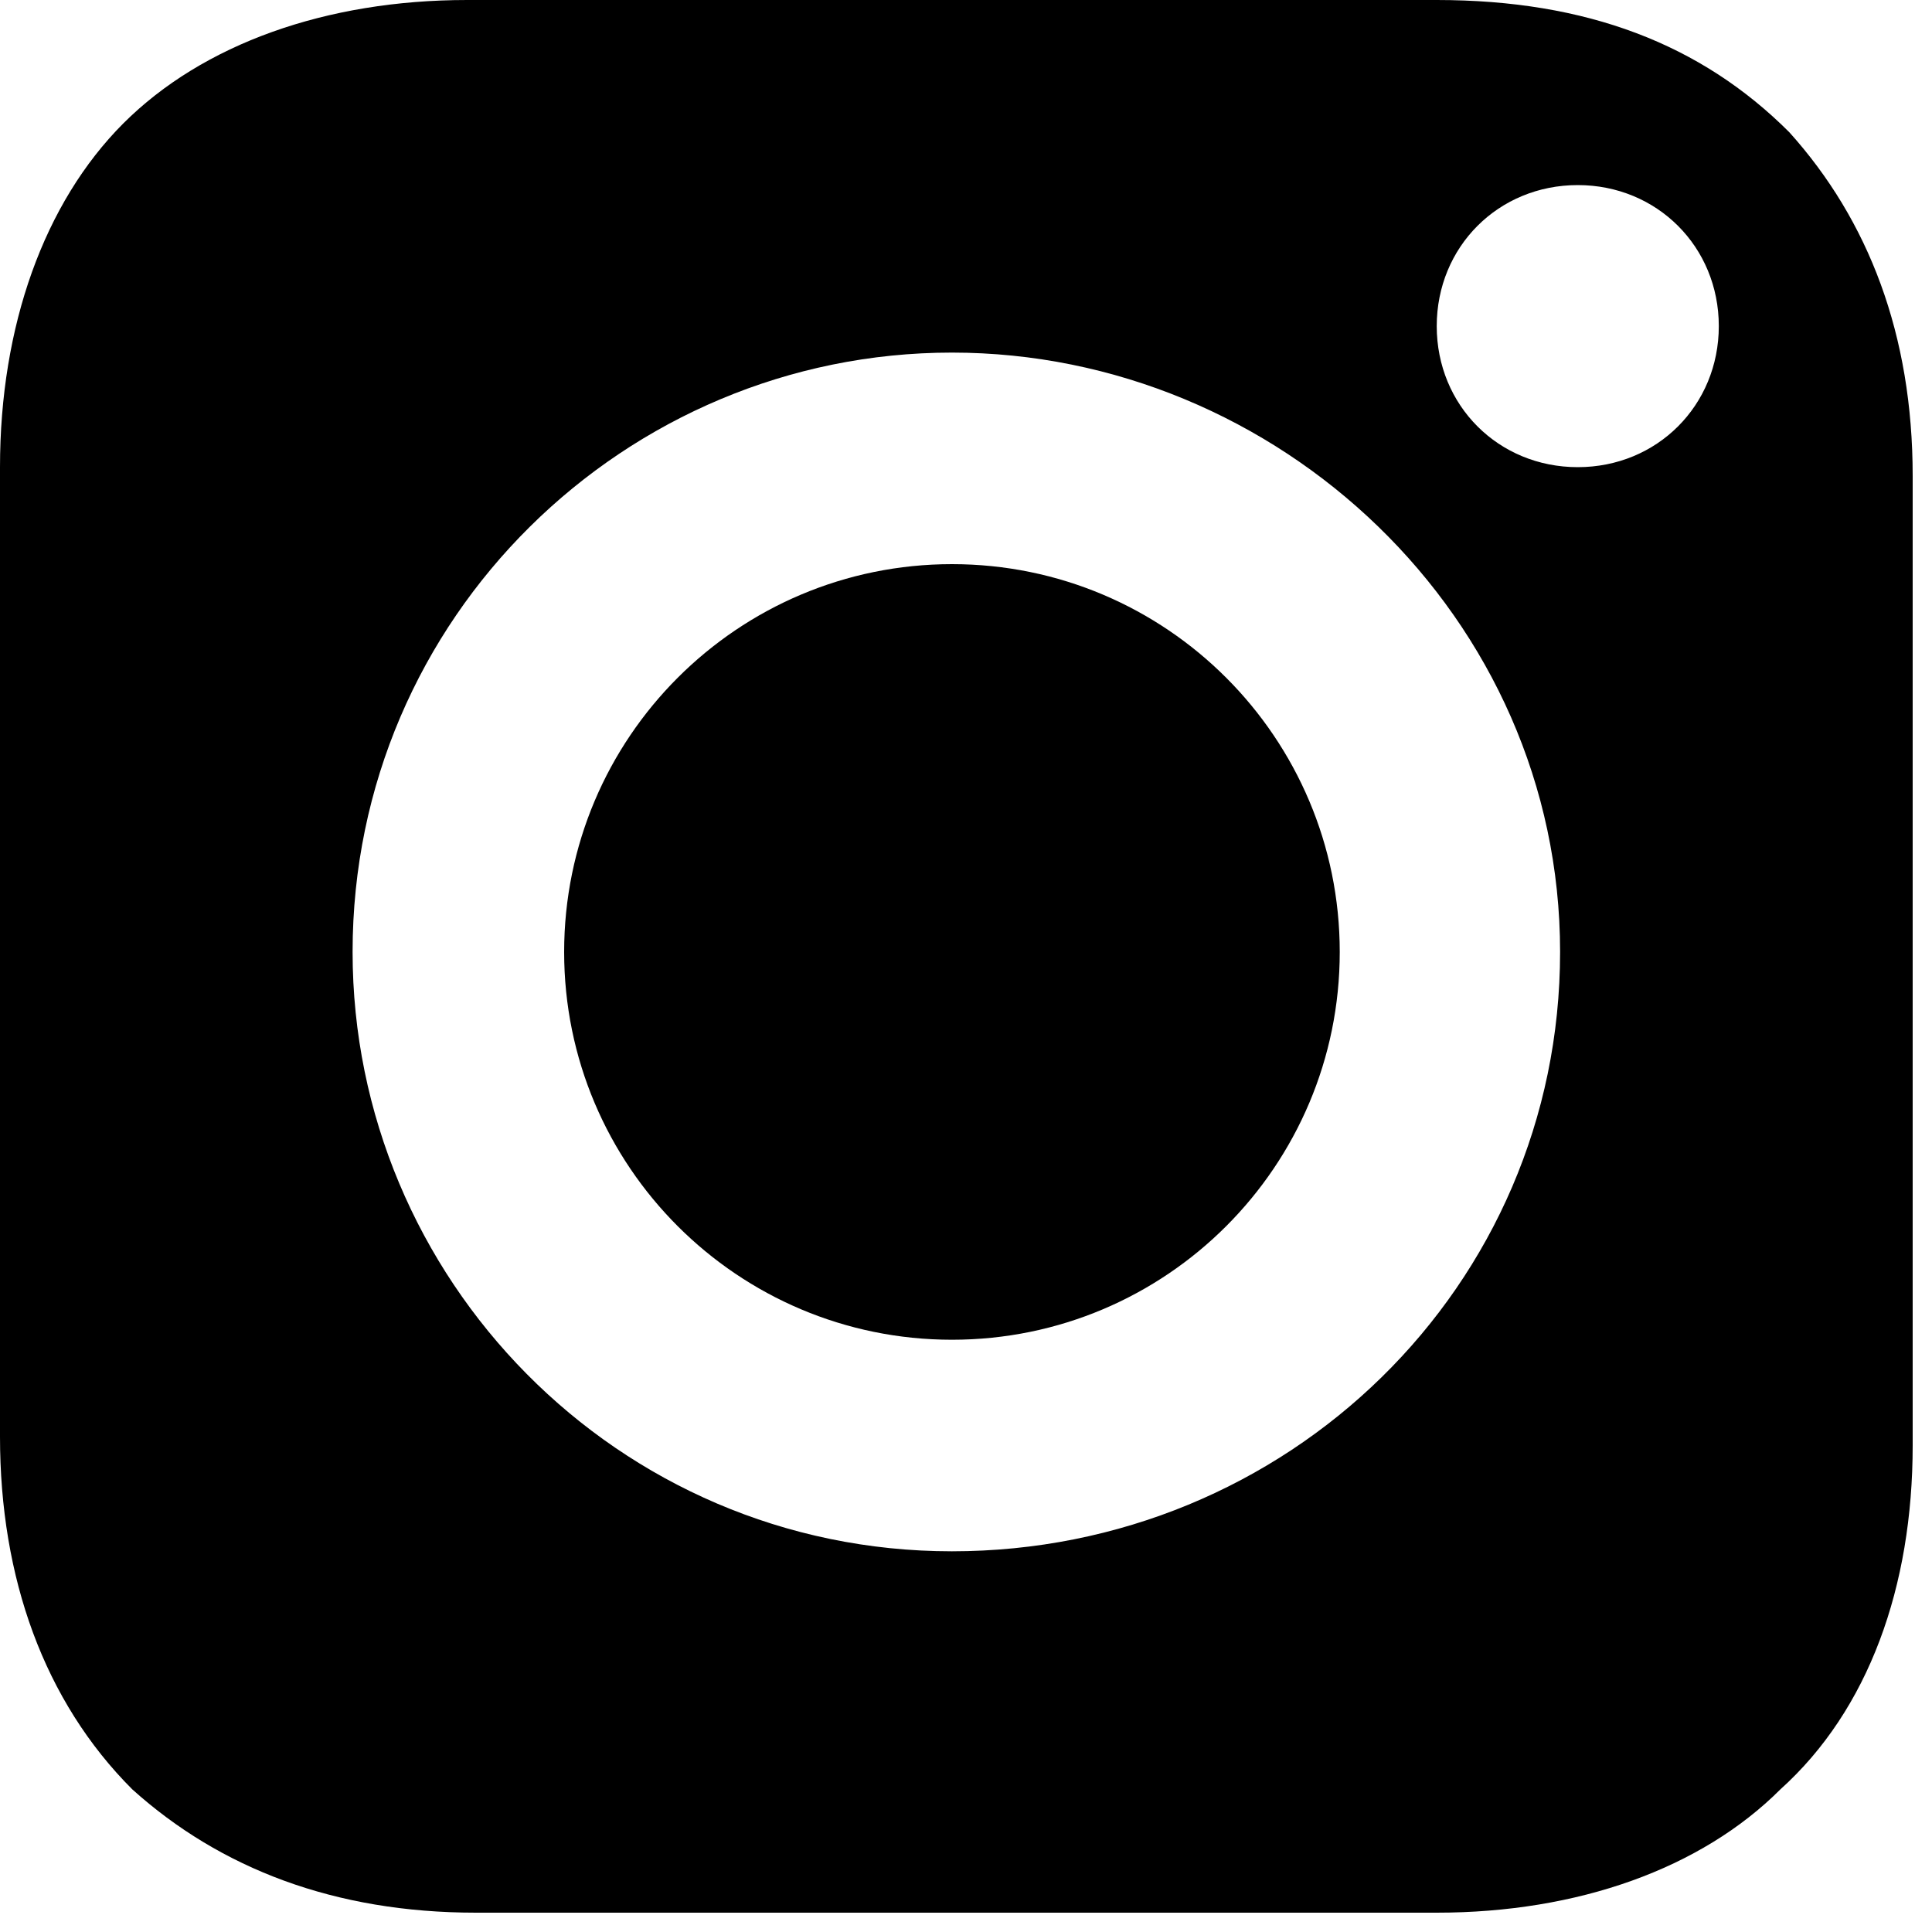 <?xml version="1.0"?>
<svg xmlns="http://www.w3.org/2000/svg" width="20" height="20" viewBox="0 0 20 20" fill="none">
<path d="M9.855 13.869C12.072 13.869 13.869 12.072 13.869 9.855C13.869 7.637 12.072 5.84 9.855 5.84C7.637 5.84 5.84 7.637 5.84 9.855C5.84 12.072 7.637 13.869 9.855 13.869Z" fill="black"/>
<path d="M14.873 0H4.836C3.376 0 2.099 0.456 1.277 1.277C0.456 2.099 0 3.376 0 4.836V14.873C0 16.333 0.456 17.61 1.369 18.523C2.281 19.344 3.467 19.8 4.927 19.8H14.873C16.333 19.8 17.61 19.344 18.431 18.523C19.344 17.701 19.8 16.424 19.8 14.964V4.927C19.8 3.467 19.344 2.281 18.523 1.369C17.61 0.456 16.424 0 14.873 0ZM9.854 16.059C6.387 16.059 3.65 13.23 3.65 9.854C3.65 6.387 6.478 3.65 9.854 3.65C13.23 3.65 16.15 6.387 16.15 9.854C16.15 13.322 13.322 16.059 9.854 16.059ZM16.333 4.836C15.511 4.836 14.873 4.197 14.873 3.376C14.873 2.555 15.511 1.916 16.333 1.916C17.154 1.916 17.793 2.555 17.793 3.376C17.793 4.197 17.154 4.836 16.333 4.836Z" fill="black"/>
</svg>
